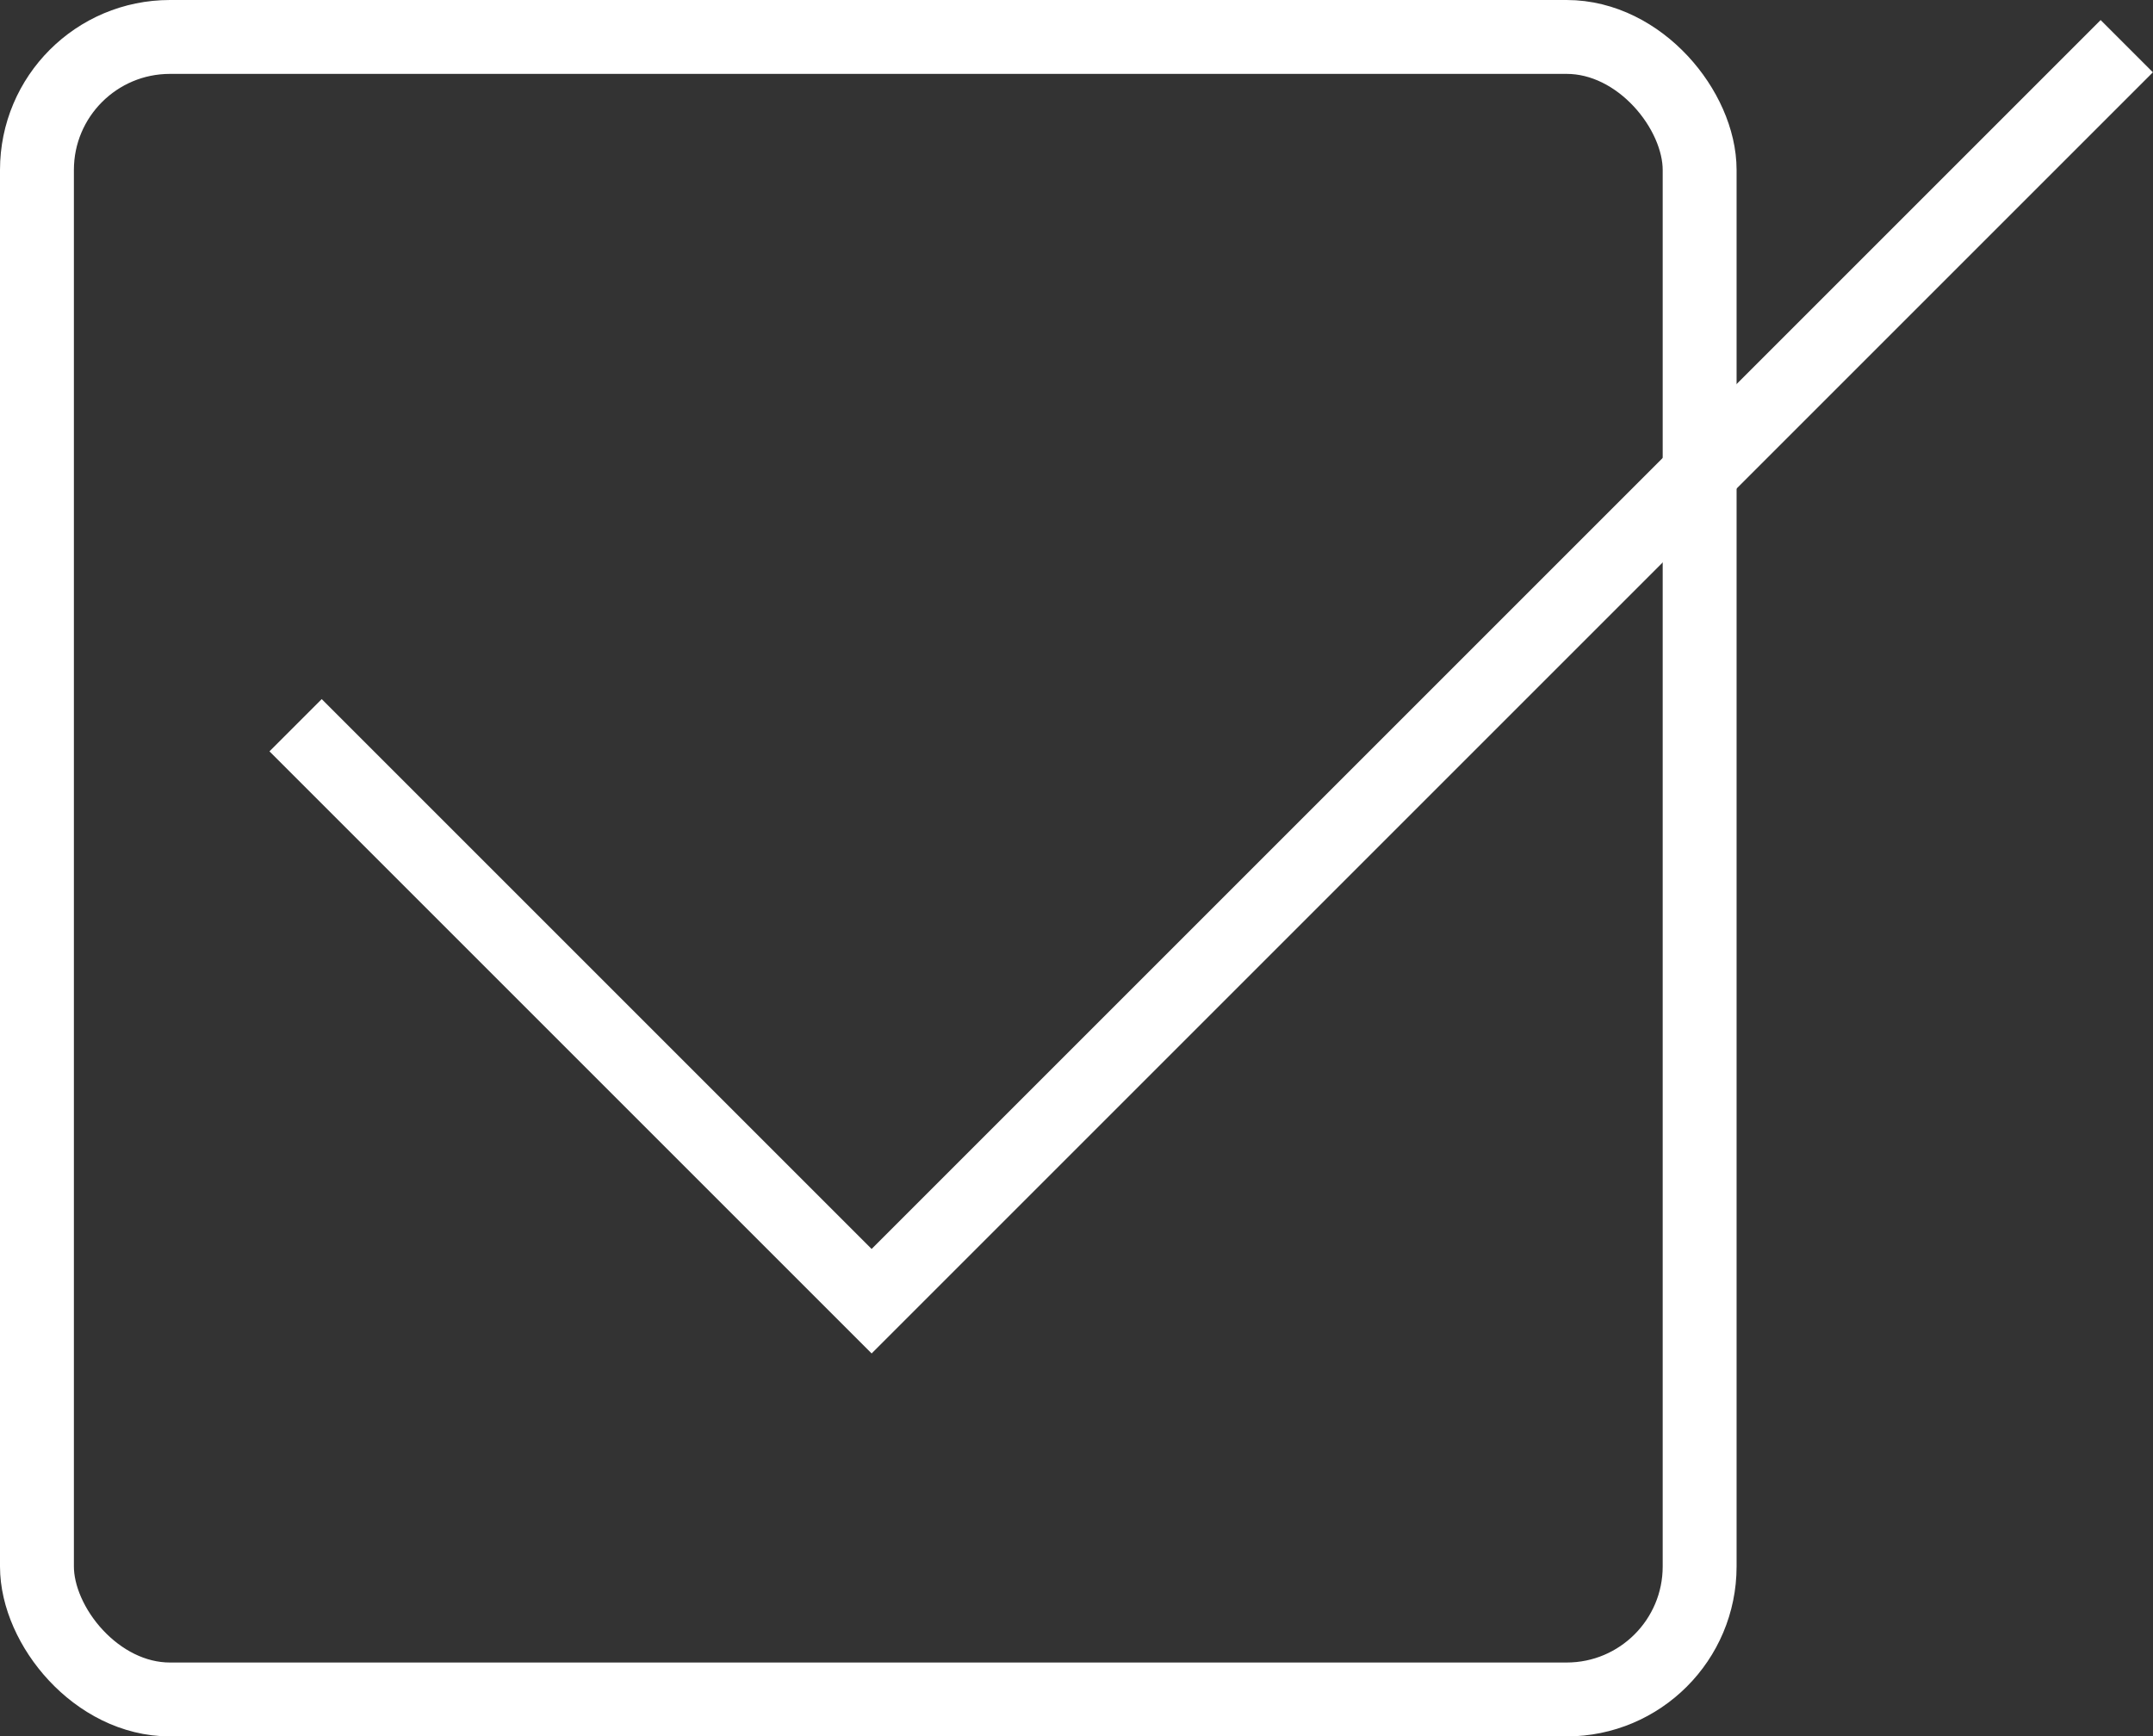 <svg xmlns="http://www.w3.org/2000/svg" viewBox="0 0 58.27 47"><rect x="0" y="0" width="58.27" height="47" fill="#333333" stroke="none"/><defs><style>.cls-1{fill:none;stroke:#fff;stroke-miterlimit:10;stroke-width:2px}</style></defs><g id="Layer_2" data-name="Layer 2"><g id="content"><rect class="cls-1" x="1" y="1" width="45" height="45" rx="3.6"/><path class="cls-1" d="M57.56 1.25L23.59 35.22 8 19.63"/></g></g></svg>